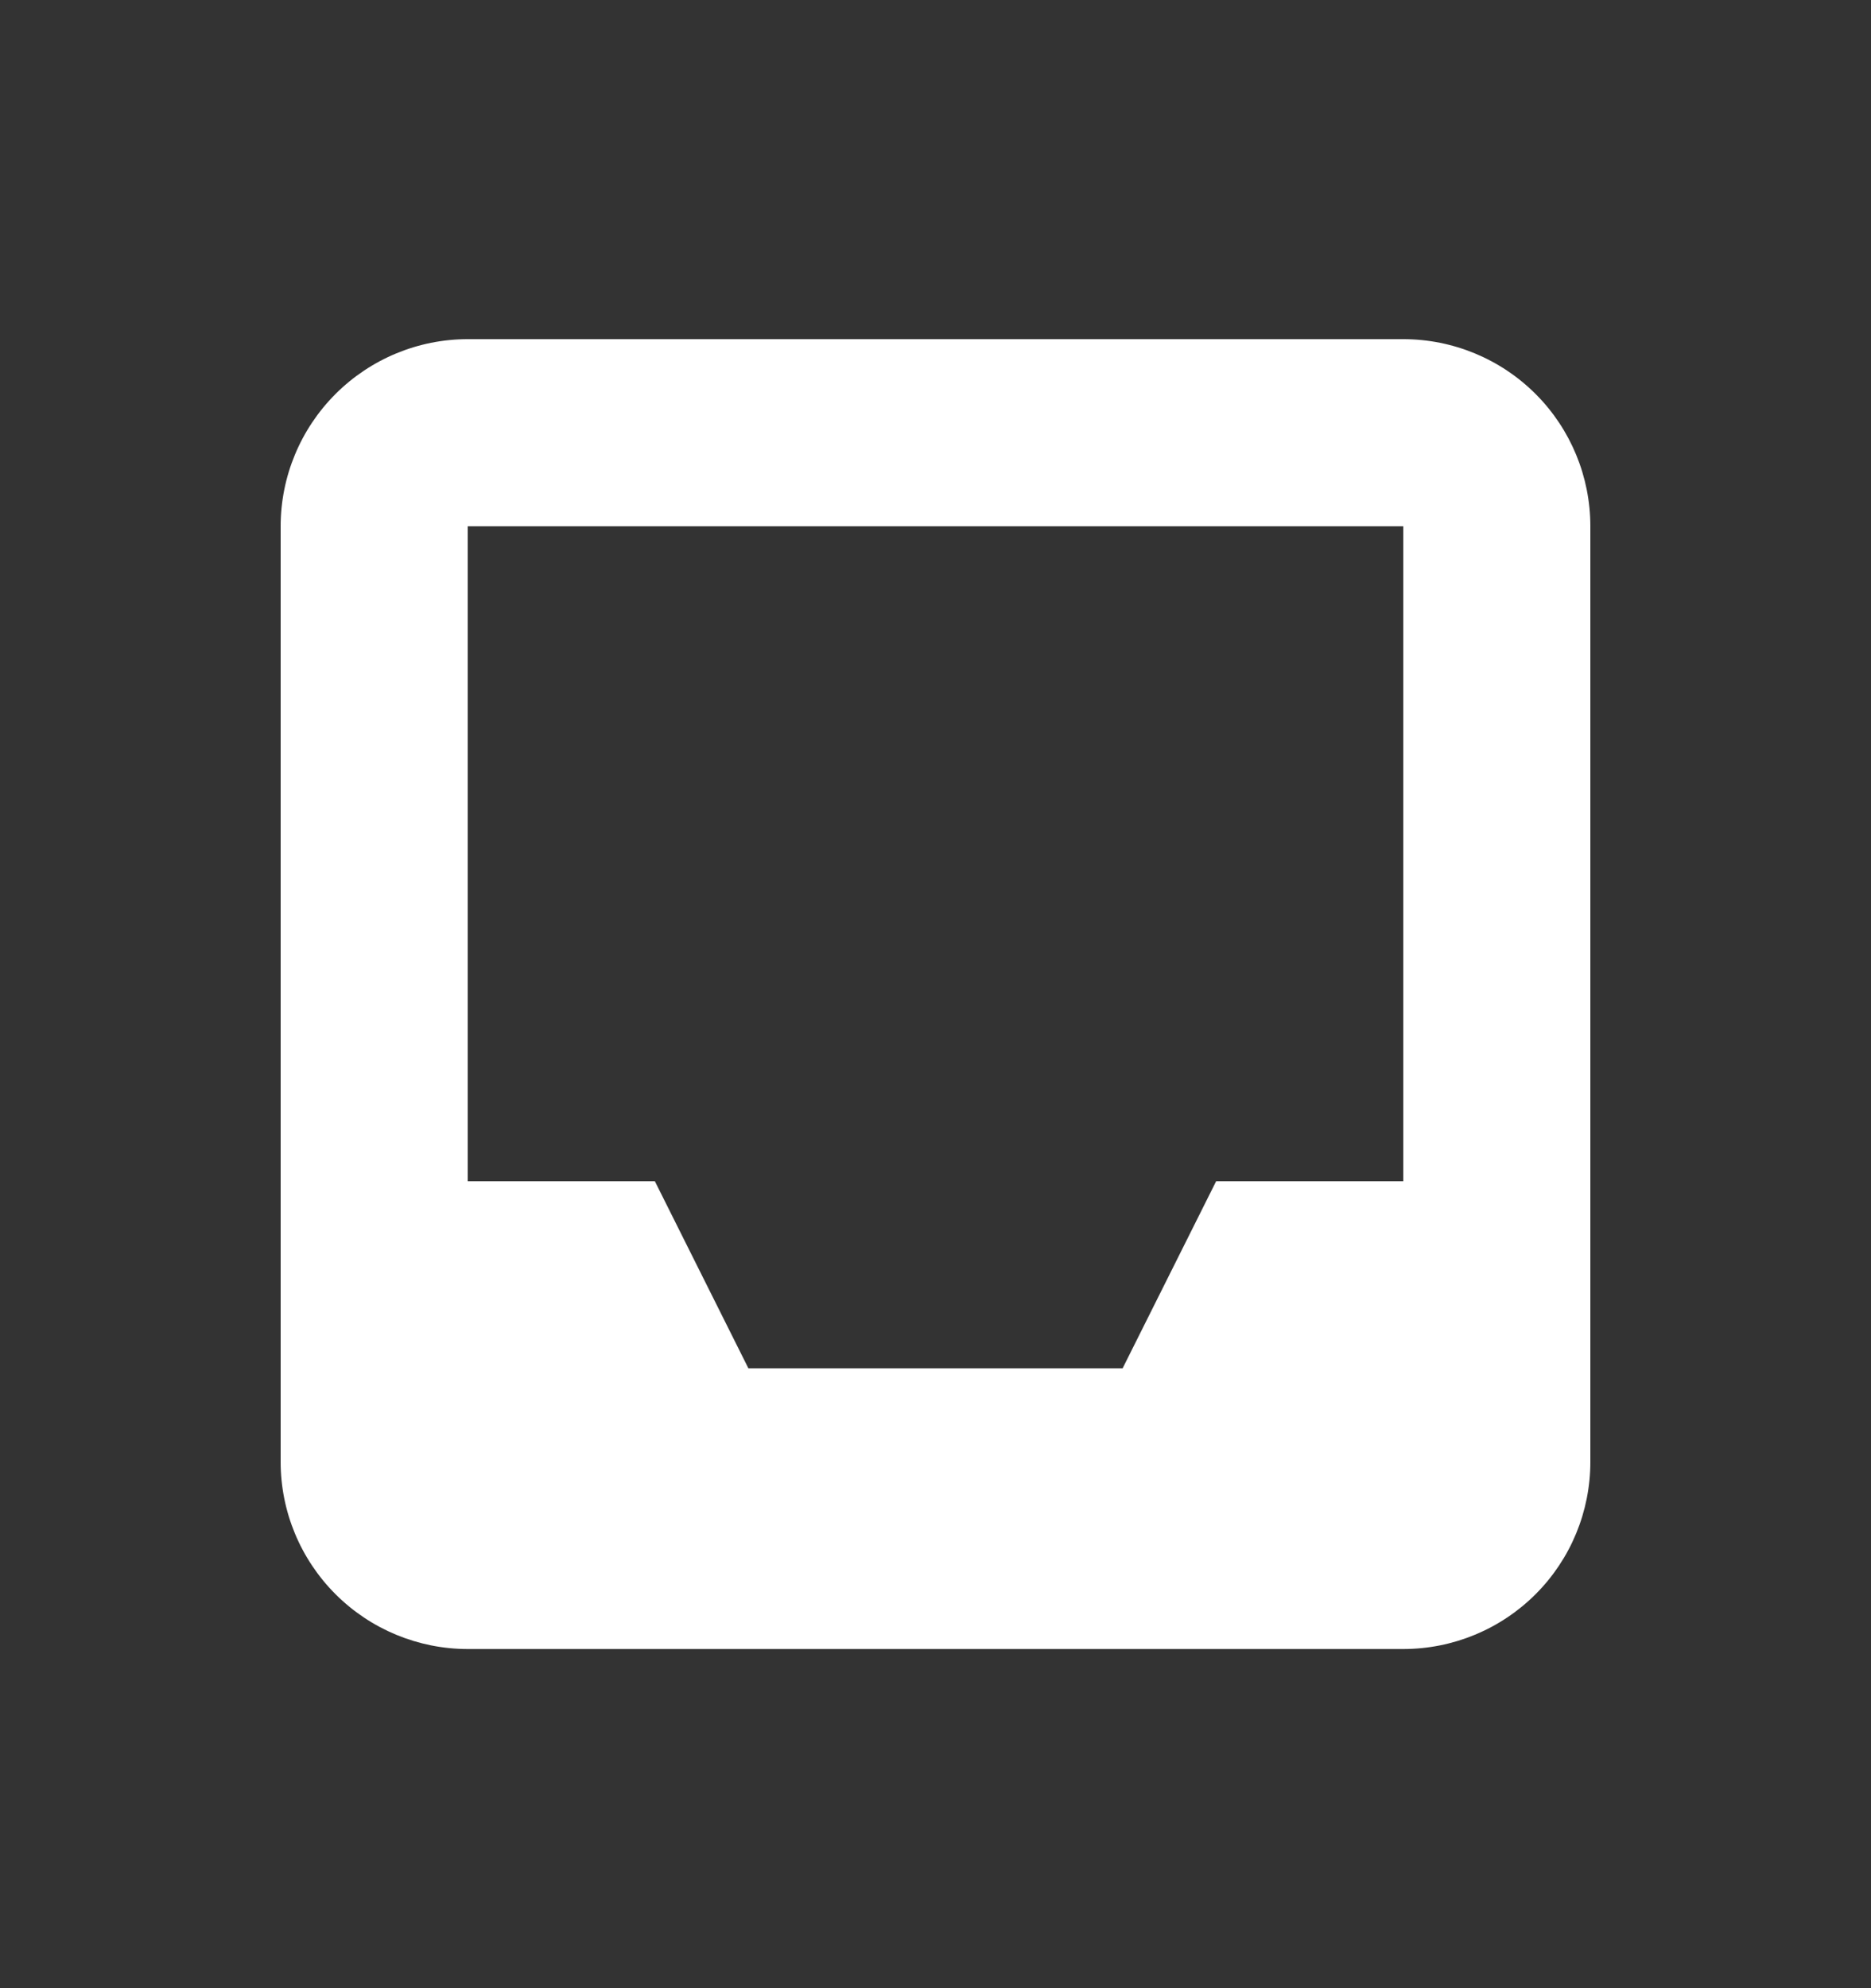 <svg width="16" height="17" viewBox="0 0 16 17" fill="none" xmlns="http://www.w3.org/2000/svg">
<rect x="0" y="0" width="16" height="17" fill="#333333" stroke="none"/>
<path fill-rule="evenodd" clip-rule="evenodd" d="M4 2.9C3.576 2.9 3.169 3.069 2.869 3.369C2.569 3.669 2.4 4.076 2.4 4.5V12.5C2.4 12.924 2.569 13.331 2.869 13.631C3.169 13.931 3.576 14.1 4 14.1H12C12.425 14.1 12.832 13.931 13.132 13.631C13.432 13.331 13.6 12.924 13.6 12.5V4.5C13.6 4.076 13.432 3.669 13.132 3.369C12.832 3.069 12.425 2.9 12 2.9H4ZM4 4.5H12V10.1H10.4L9.6 11.7H6.4L5.6 10.1H4V4.5Z" fill="white"/>
</svg>
